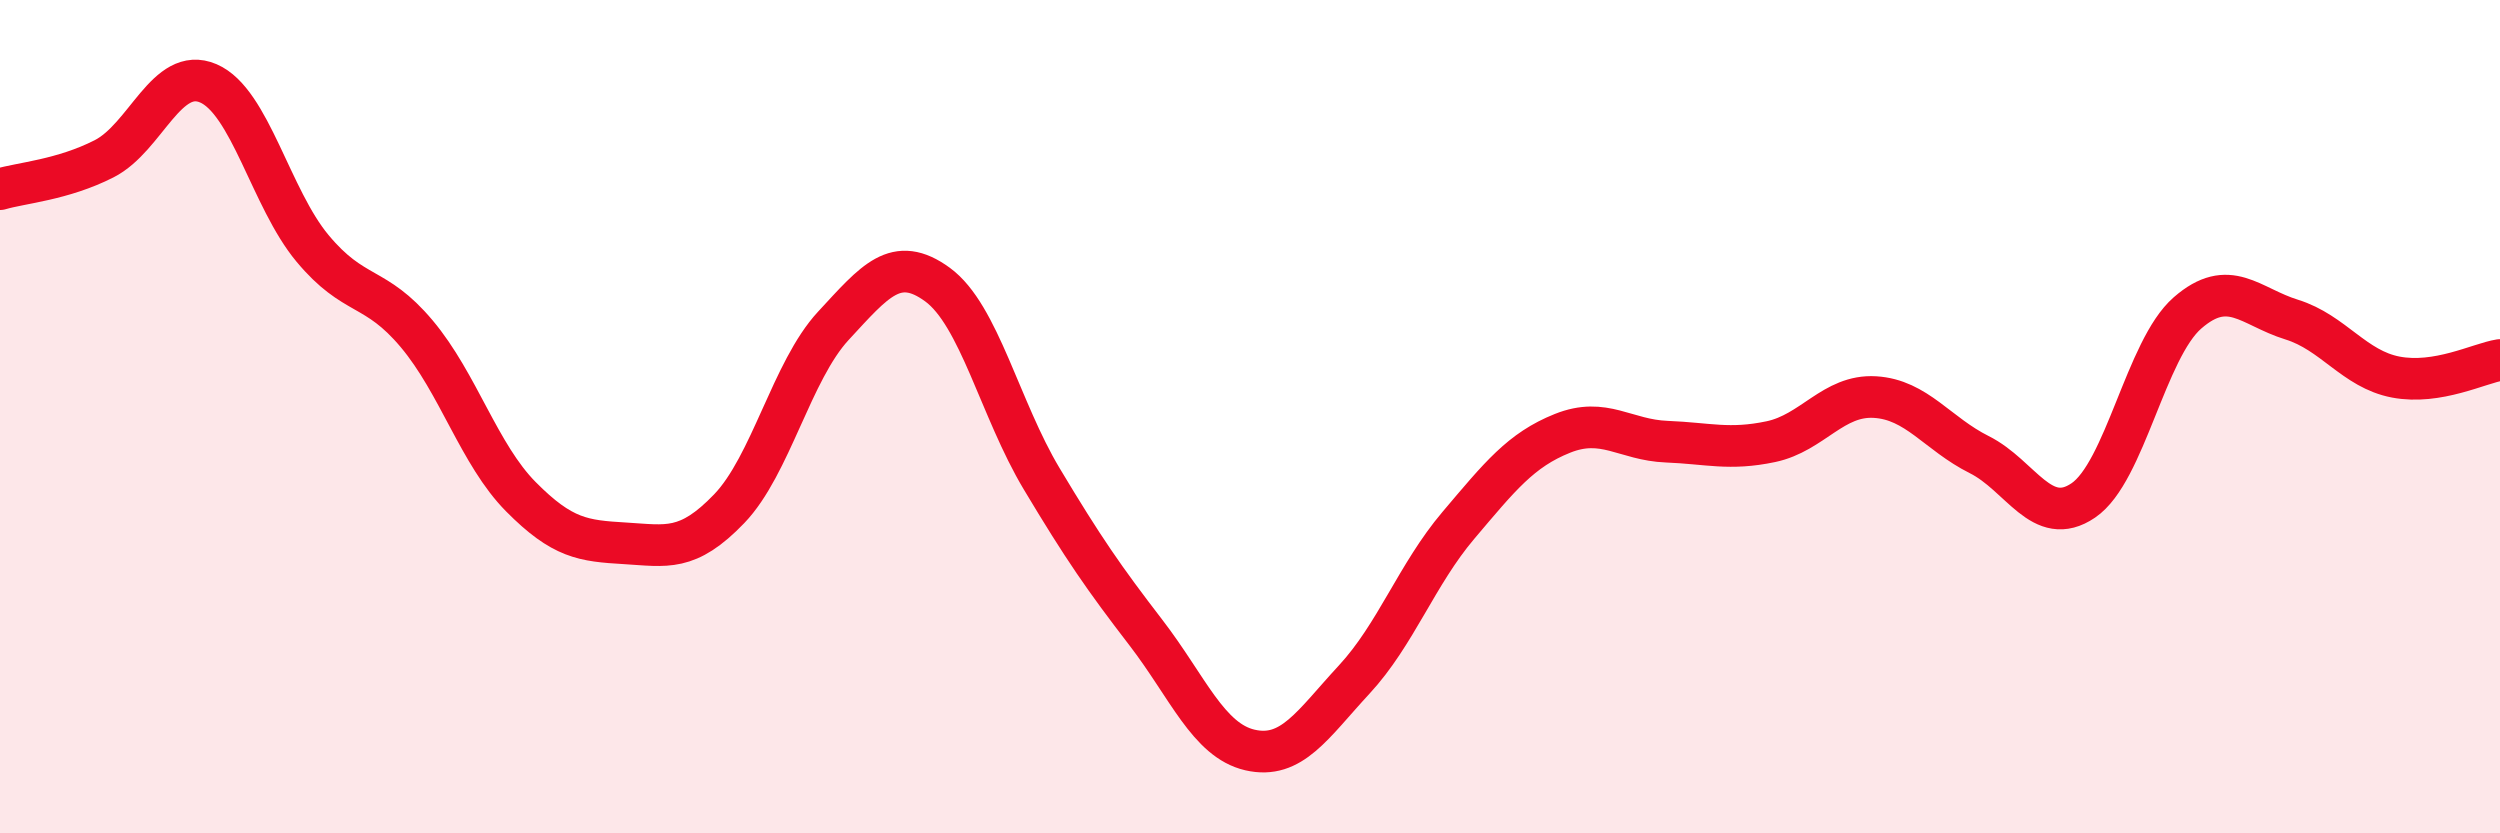 
    <svg width="60" height="20" viewBox="0 0 60 20" xmlns="http://www.w3.org/2000/svg">
      <path
        d="M 0,4.54 C 0.5,4.39 1.5,4.32 2.5,3.81 C 3.5,3.3 4,1.57 5,2 C 6,2.43 6.5,4.76 7.5,5.96 C 8.5,7.16 9,6.82 10,8.01 C 11,9.2 11.5,10.91 12.5,11.92 C 13.5,12.93 14,12.98 15,13.04 C 16,13.1 16.5,13.25 17.5,12.21 C 18.5,11.17 19,8.9 20,7.82 C 21,6.74 21.5,6.1 22.5,6.83 C 23.5,7.56 24,9.82 25,11.49 C 26,13.16 26.5,13.88 27.5,15.18 C 28.5,16.48 29,17.77 30,18 C 31,18.23 31.5,17.39 32.5,16.31 C 33.5,15.23 34,13.79 35,12.61 C 36,11.43 36.5,10.8 37.5,10.4 C 38.5,10 39,10.56 40,10.6 C 41,10.64 41.5,10.81 42.5,10.6 C 43.5,10.39 44,9.47 45,9.53 C 46,9.59 46.5,10.41 47.5,10.91 C 48.5,11.41 49,12.69 50,12.01 C 51,11.33 51.5,8.38 52.5,7.51 C 53.5,6.64 54,7.36 55,7.67 C 56,7.98 56.5,8.86 57.5,9.05 C 58.5,9.24 59.5,8.72 60,8.64L60 20L0 20Z"
        fill="#EB0A25"
        opacity="0.1"
        stroke-linecap="round"
        stroke-linejoin="round"
      />
      <path
        d="M 0,4.54 C 0.5,4.39 1.5,4.32 2.5,3.81 C 3.5,3.3 4,1.57 5,2 C 6,2.43 6.5,4.76 7.5,5.96 C 8.5,7.16 9,6.82 10,8.01 C 11,9.2 11.5,10.91 12.5,11.92 C 13.5,12.93 14,12.98 15,13.04 C 16,13.1 16.5,13.25 17.5,12.21 C 18.5,11.17 19,8.9 20,7.82 C 21,6.74 21.5,6.1 22.5,6.83 C 23.5,7.56 24,9.82 25,11.49 C 26,13.16 26.5,13.88 27.5,15.18 C 28.5,16.48 29,17.77 30,18 C 31,18.23 31.5,17.39 32.5,16.31 C 33.5,15.23 34,13.79 35,12.61 C 36,11.43 36.5,10.8 37.5,10.4 C 38.5,10 39,10.56 40,10.6 C 41,10.64 41.5,10.81 42.5,10.6 C 43.5,10.39 44,9.47 45,9.53 C 46,9.59 46.5,10.41 47.5,10.91 C 48.5,11.41 49,12.69 50,12.01 C 51,11.33 51.5,8.38 52.5,7.51 C 53.5,6.64 54,7.36 55,7.67 C 56,7.98 56.5,8.86 57.5,9.05 C 58.5,9.24 59.5,8.72 60,8.64"
        stroke="#EB0A25"
        stroke-width="1"
        fill="none"
        stroke-linecap="round"
        stroke-linejoin="round"
      />
    </svg>
  
